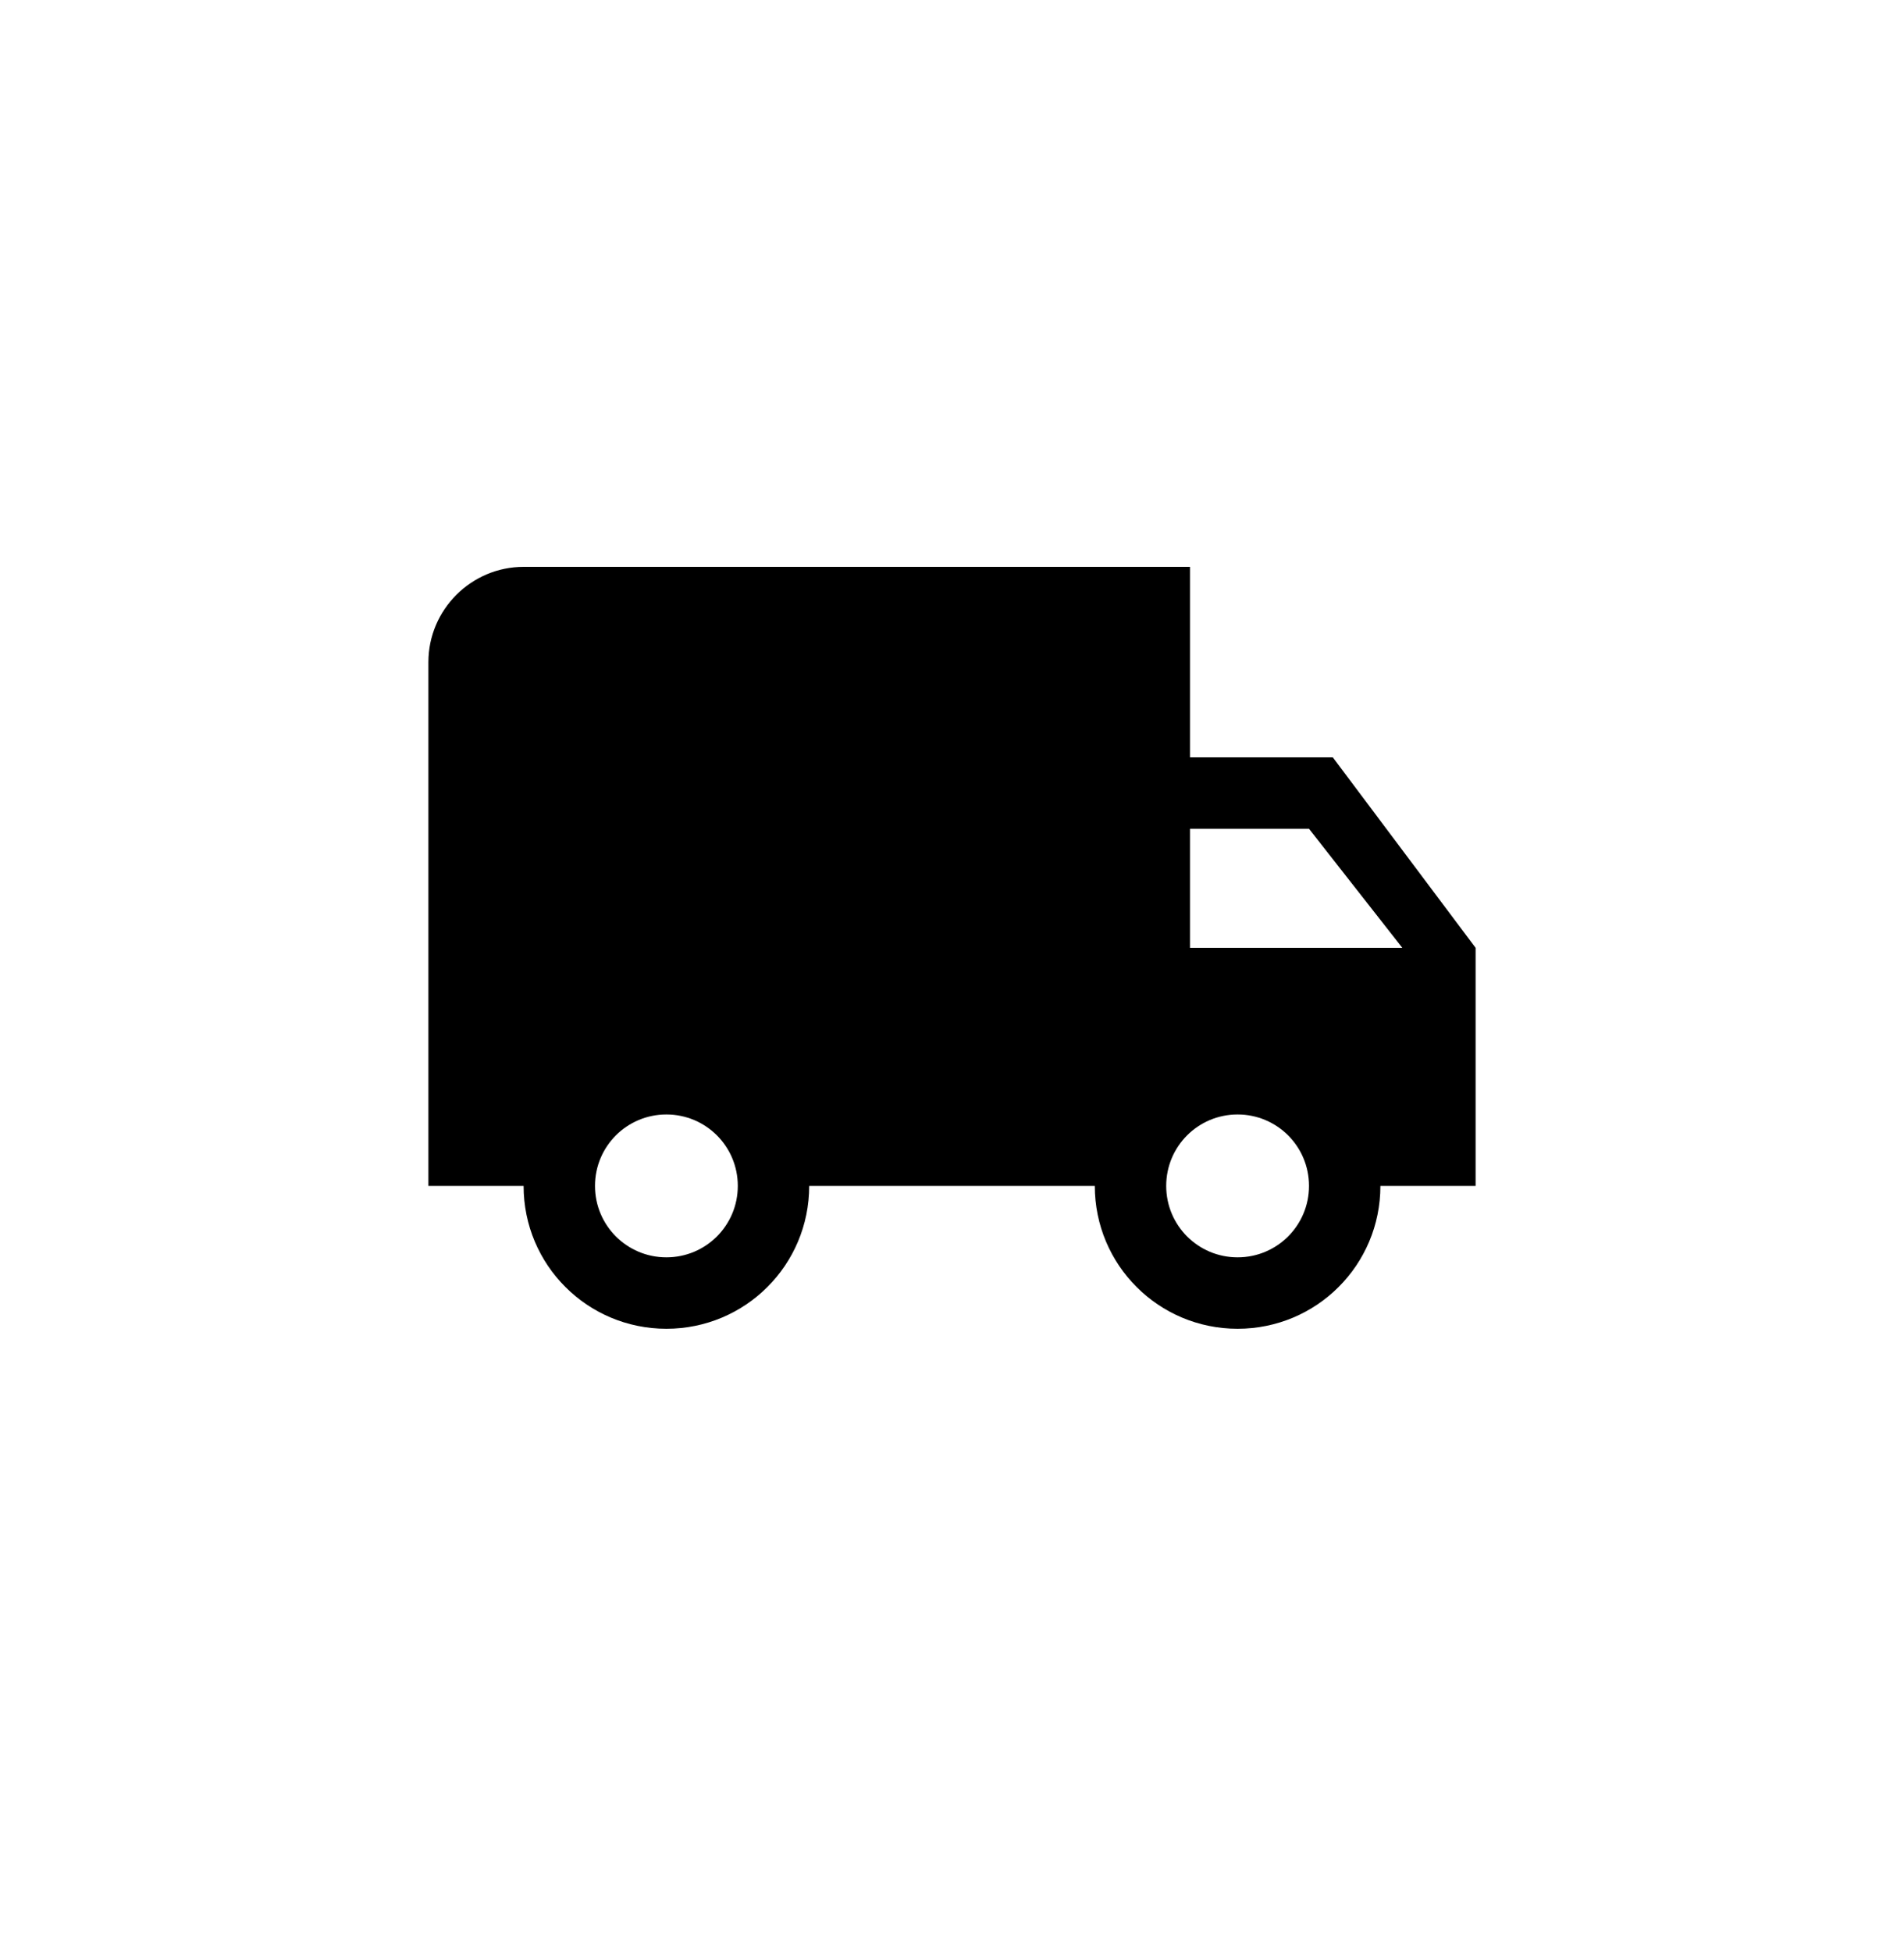 <svg width="40" height="41" viewBox="0 0 40 41" fill="none" xmlns="http://www.w3.org/2000/svg">
<g filter="url(#filter0_d)">
<ellipse cx="20" cy="19.308" rx="16" ry="16.308" fill="white"/>
</g>
<path d="M28 15.904H25V11.904H11C9.9 11.904 9 12.804 9 13.904V24.904H11C11 26.564 12.34 27.904 14 27.904C15.66 27.904 17 26.564 17 24.904H23C23 26.564 24.34 27.904 26 27.904C27.66 27.904 29 26.564 29 24.904H31V19.904L28 15.904ZM14 26.404C13.17 26.404 12.5 25.734 12.5 24.904C12.5 24.074 13.17 23.404 14 23.404C14.83 23.404 15.5 24.074 15.5 24.904C15.5 25.734 14.83 26.404 14 26.404ZM27.5 17.404L29.46 19.904H25V17.404H27.5ZM26 26.404C25.17 26.404 24.5 25.734 24.5 24.904C24.5 24.074 25.17 23.404 26 23.404C26.83 23.404 27.5 24.074 27.5 24.904C27.5 25.734 26.83 26.404 26 26.404Z" fill="black"/>
<defs>
<filter id="filter0_d" x="0" y="0" width="40" height="40.616" filterUnits="userSpaceOnUse" color-interpolation-filters="sRGB">
<feFlood flood-opacity="0" result="BackgroundImageFix"/>
<feColorMatrix in="SourceAlpha" type="matrix" values="0 0 0 0 0 0 0 0 0 0 0 0 0 0 0 0 0 0 127 0"/>
<feOffset dy="1"/>
<feGaussianBlur stdDeviation="2"/>
<feColorMatrix type="matrix" values="0 0 0 0 0 0 0 0 0 0 0 0 0 0 0 0 0 0 0.25 0"/>
<feBlend mode="normal" in2="BackgroundImageFix" result="effect1_dropShadow"/>
<feBlend mode="normal" in="SourceGraphic" in2="effect1_dropShadow" result="shape"/>
</filter>
</defs>
</svg>

